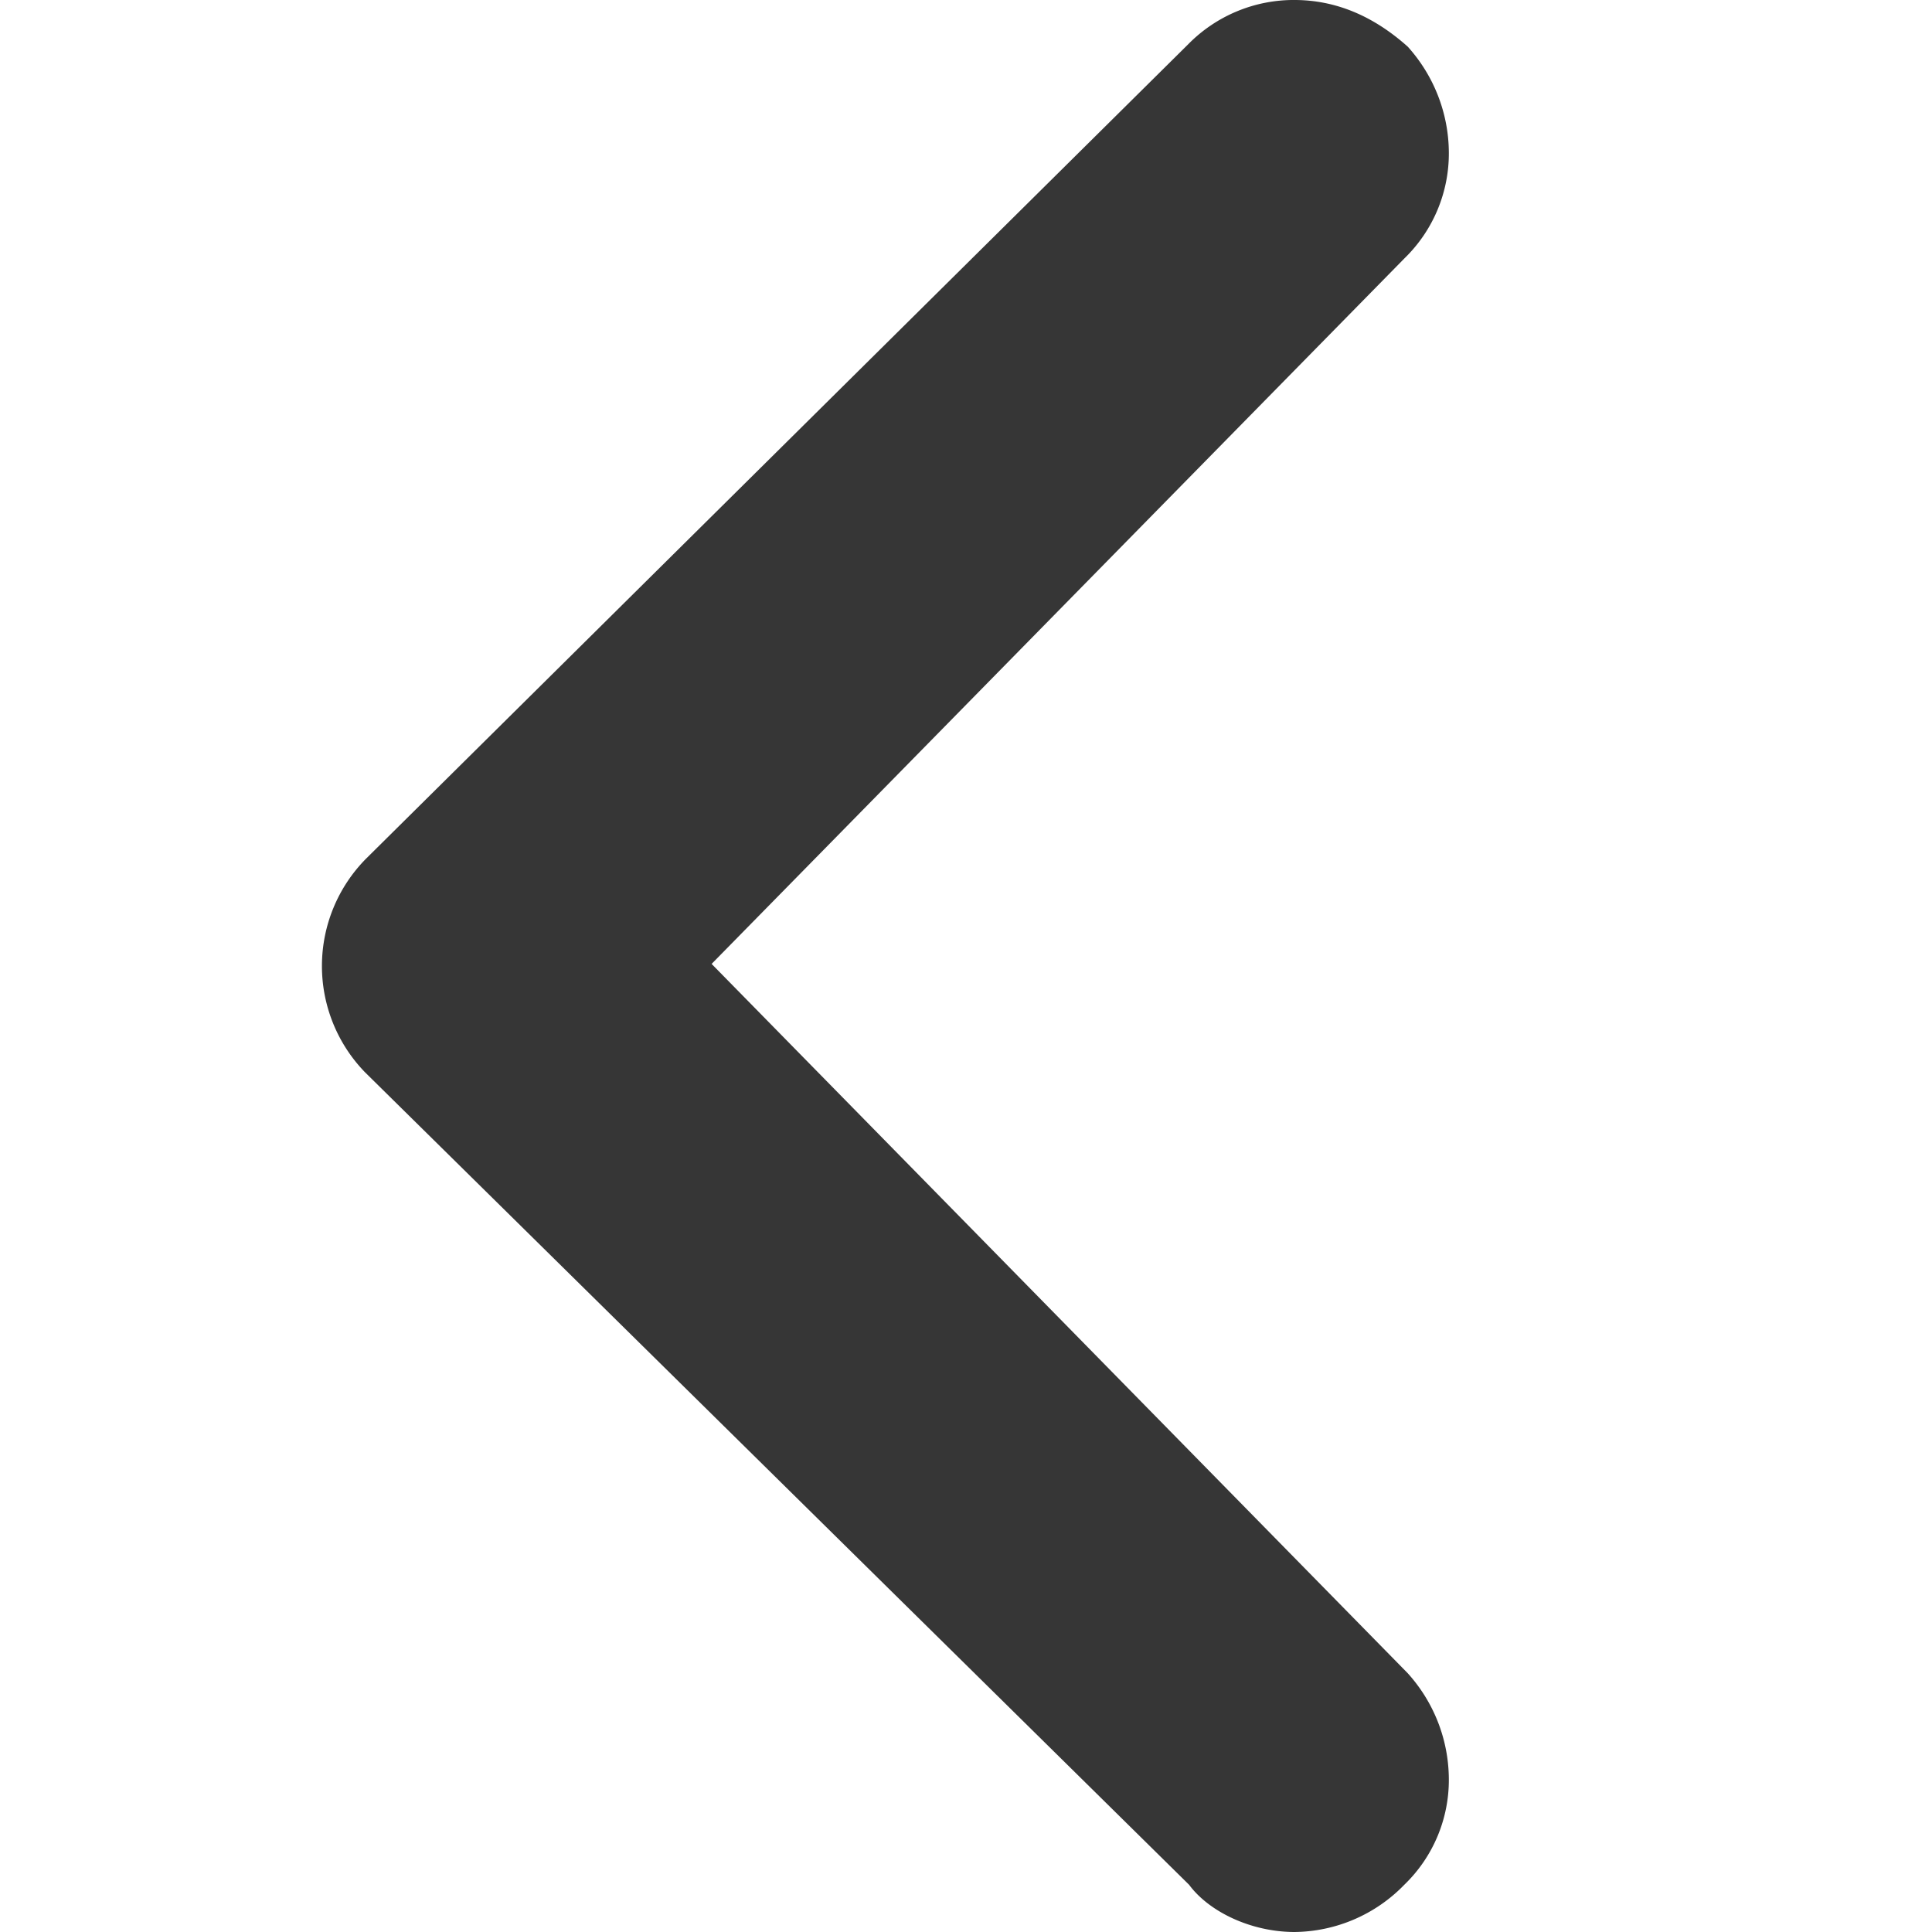 <svg xmlns="http://www.w3.org/2000/svg" width="12" height="12" viewBox="0 0 12 12" role="img">
    <title>Single Arrow Icon</title>
    <desc>A single arrow to indicate incremental page changes</desc>
    <path fill="#363636" fill-rule="nonzero" d="M4.42 5.987l4.323 4.405c.163.18.254.412.256.655a.904.904 0 0 1-.277.66.962.962 0 0 1-.683.293c-.273-.001-.531-.128-.653-.293L2.267 6.66a.948.948 0 0 1 .007-1.327L7.38.275A.919.919 0 0 1 8.047 0c.24.002.473.09.697.29.162.18.253.412.255.654a.908.908 0 0 1-.275.66L4.42 5.987z"/>
</svg>
